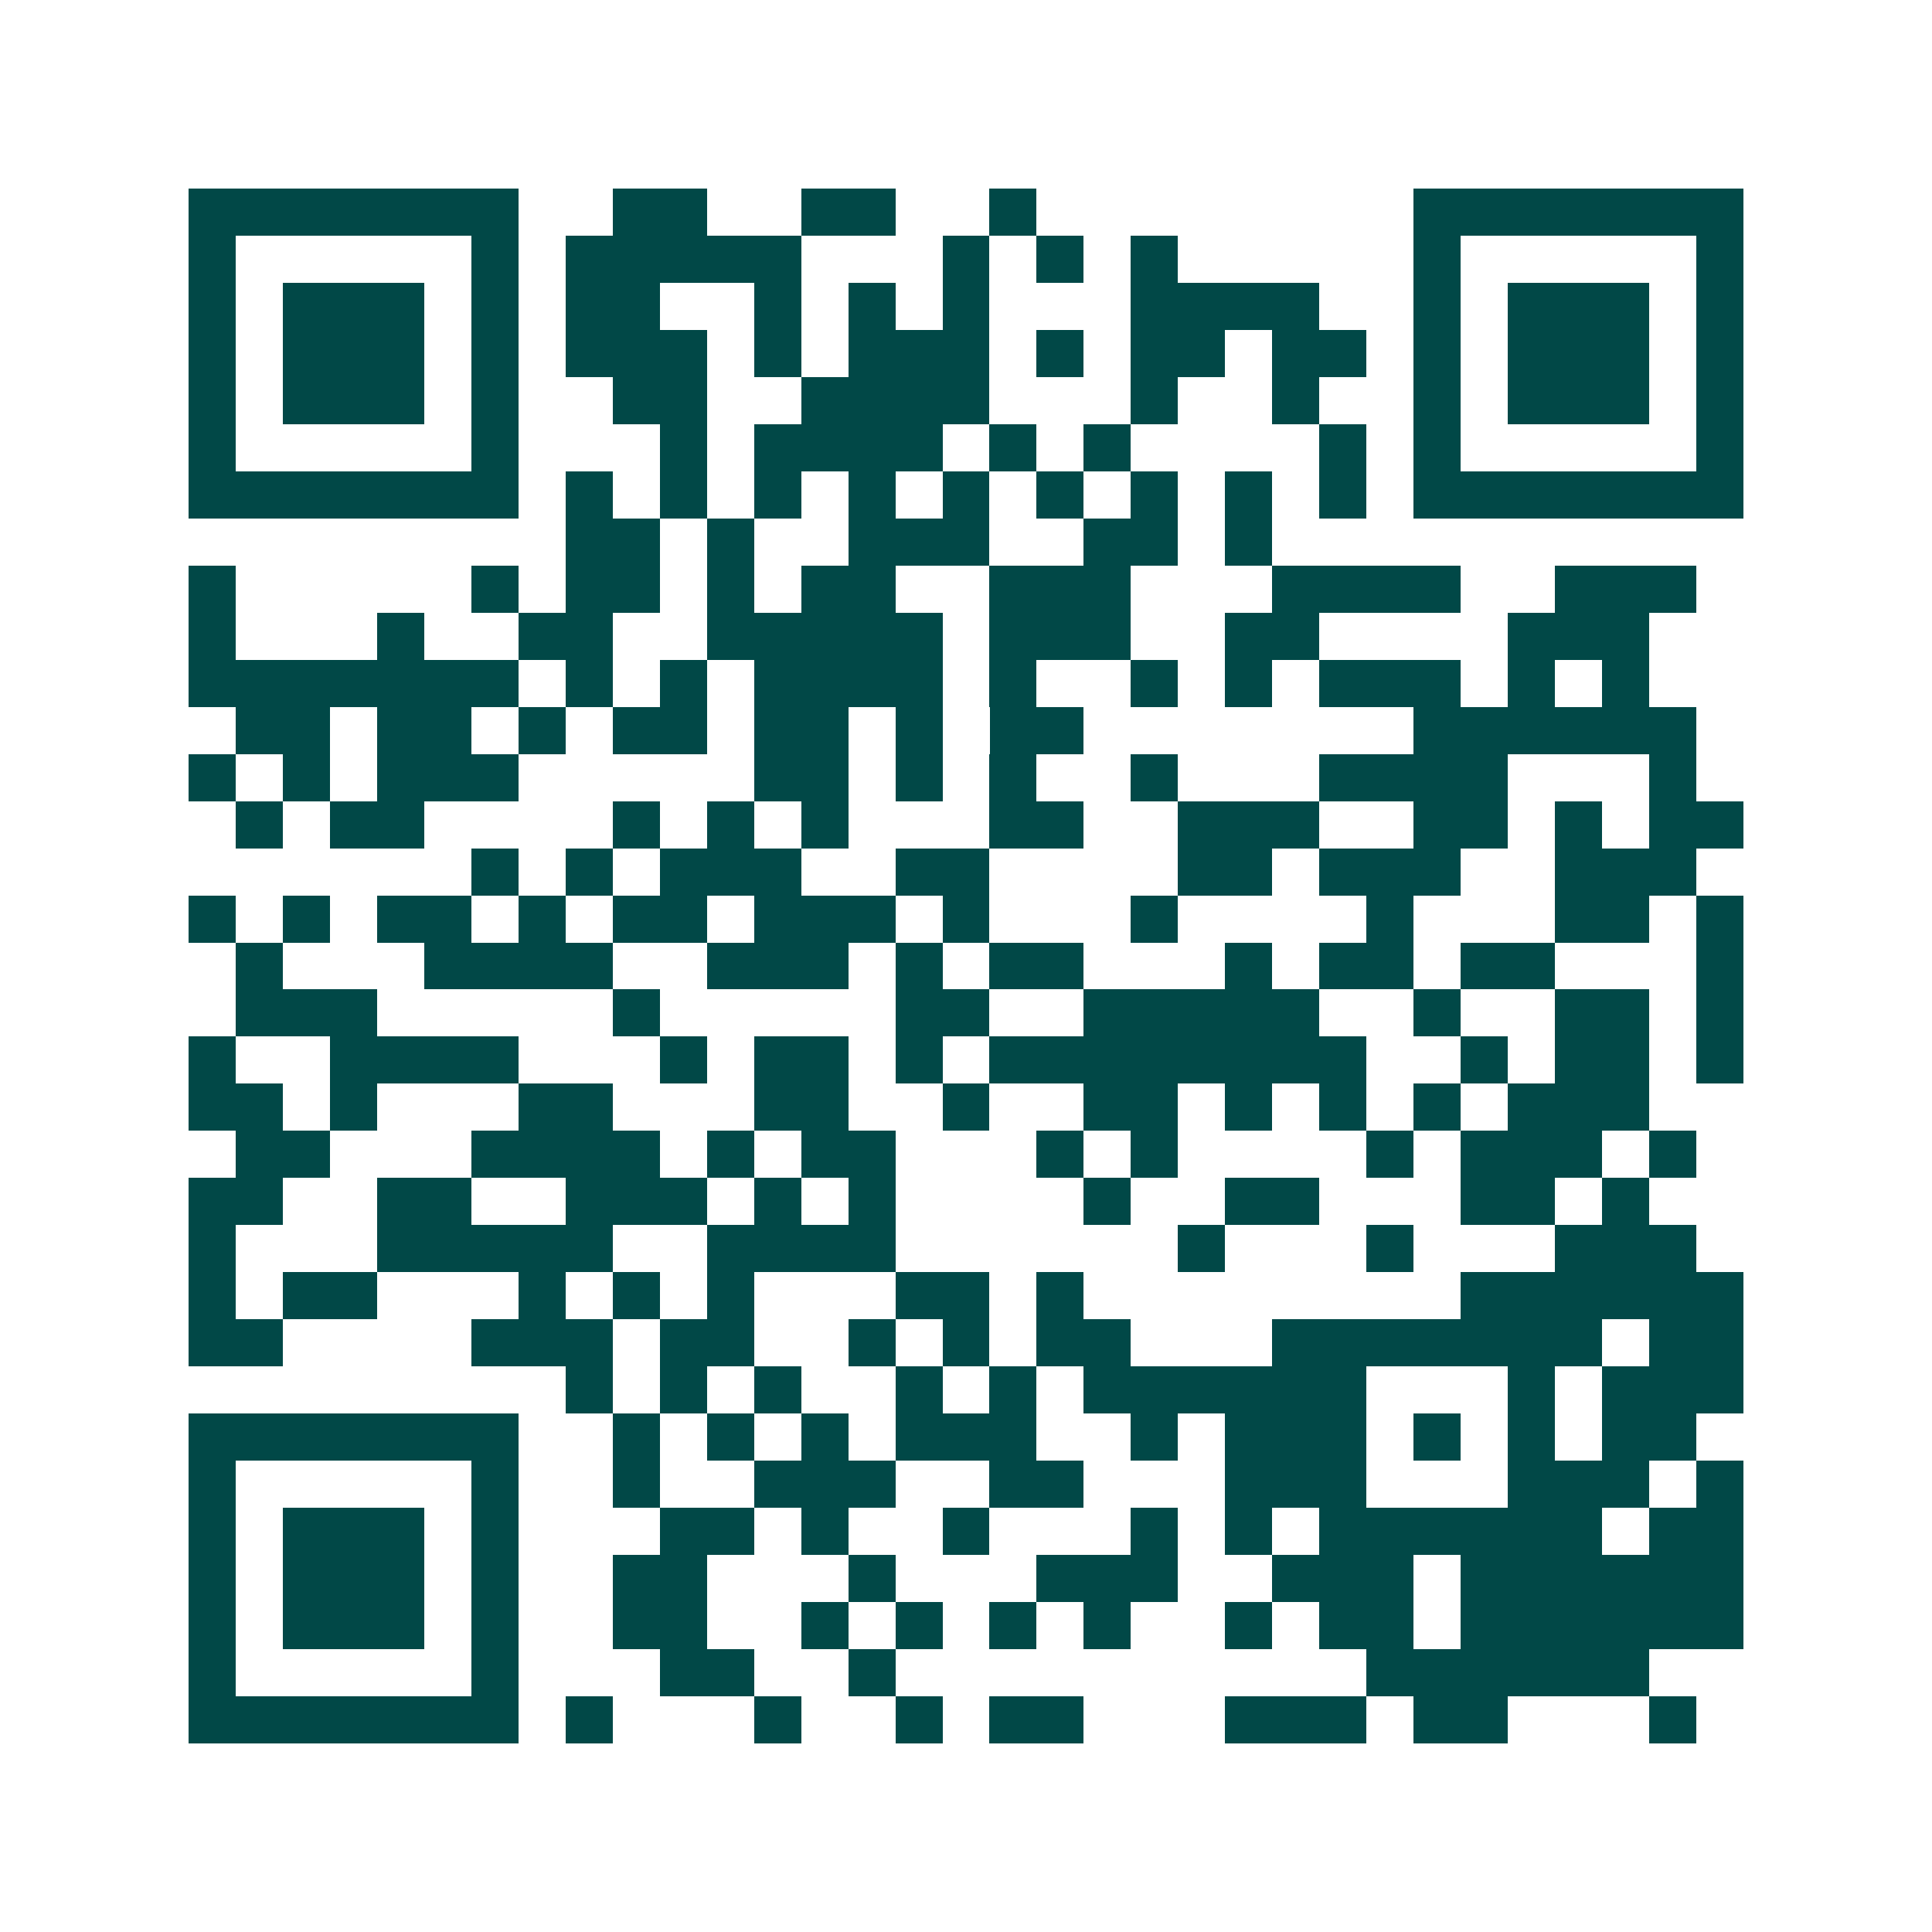 <svg xmlns="http://www.w3.org/2000/svg" width="200" height="200" viewBox="0 0 41 41" shape-rendering="crispEdges"><path fill="#ffffff" d="M0 0h41v41H0z"/><path stroke="#014847" d="M4 4.5h7m2 0h2m2 0h2m2 0h1m8 0h7M4 5.5h1m5 0h1m1 0h5m3 0h1m1 0h1m1 0h1m5 0h1m5 0h1M4 6.5h1m1 0h3m1 0h1m1 0h2m2 0h1m1 0h1m1 0h1m3 0h4m2 0h1m1 0h3m1 0h1M4 7.5h1m1 0h3m1 0h1m1 0h3m1 0h1m1 0h3m1 0h1m1 0h2m1 0h2m1 0h1m1 0h3m1 0h1M4 8.5h1m1 0h3m1 0h1m2 0h2m2 0h4m3 0h1m2 0h1m2 0h1m1 0h3m1 0h1M4 9.5h1m5 0h1m3 0h1m1 0h4m1 0h1m1 0h1m4 0h1m1 0h1m5 0h1M4 10.5h7m1 0h1m1 0h1m1 0h1m1 0h1m1 0h1m1 0h1m1 0h1m1 0h1m1 0h1m1 0h7M12 11.5h2m1 0h1m2 0h3m2 0h2m1 0h1M4 12.5h1m5 0h1m1 0h2m1 0h1m1 0h2m2 0h3m3 0h4m2 0h3M4 13.5h1m3 0h1m2 0h2m2 0h5m1 0h3m2 0h2m4 0h3M4 14.5h7m1 0h1m1 0h1m1 0h4m1 0h1m2 0h1m1 0h1m1 0h3m1 0h1m1 0h1M5 15.5h2m1 0h2m1 0h1m1 0h2m1 0h2m1 0h1m1 0h2m7 0h6M4 16.5h1m1 0h1m1 0h3m5 0h2m1 0h1m1 0h1m2 0h1m3 0h4m3 0h1M5 17.5h1m1 0h2m4 0h1m1 0h1m1 0h1m3 0h2m2 0h3m2 0h2m1 0h1m1 0h2M10 18.5h1m1 0h1m1 0h3m2 0h2m4 0h2m1 0h3m2 0h3M4 19.5h1m1 0h1m1 0h2m1 0h1m1 0h2m1 0h3m1 0h1m3 0h1m4 0h1m3 0h2m1 0h1M5 20.5h1m3 0h4m2 0h3m1 0h1m1 0h2m3 0h1m1 0h2m1 0h2m3 0h1M5 21.5h3m5 0h1m5 0h2m2 0h5m2 0h1m2 0h2m1 0h1M4 22.5h1m2 0h4m3 0h1m1 0h2m1 0h1m1 0h8m2 0h1m1 0h2m1 0h1M4 23.5h2m1 0h1m3 0h2m3 0h2m2 0h1m2 0h2m1 0h1m1 0h1m1 0h1m1 0h3M5 24.5h2m3 0h4m1 0h1m1 0h2m3 0h1m1 0h1m4 0h1m1 0h3m1 0h1M4 25.5h2m2 0h2m2 0h3m1 0h1m1 0h1m4 0h1m2 0h2m3 0h2m1 0h1M4 26.5h1m3 0h5m2 0h4m6 0h1m3 0h1m3 0h3M4 27.5h1m1 0h2m3 0h1m1 0h1m1 0h1m3 0h2m1 0h1m8 0h6M4 28.5h2m4 0h3m1 0h2m2 0h1m1 0h1m1 0h2m3 0h7m1 0h2M12 29.5h1m1 0h1m1 0h1m2 0h1m1 0h1m1 0h6m3 0h1m1 0h3M4 30.5h7m2 0h1m1 0h1m1 0h1m1 0h3m2 0h1m1 0h3m1 0h1m1 0h1m1 0h2M4 31.5h1m5 0h1m2 0h1m2 0h3m2 0h2m3 0h3m3 0h3m1 0h1M4 32.5h1m1 0h3m1 0h1m3 0h2m1 0h1m2 0h1m3 0h1m1 0h1m1 0h6m1 0h2M4 33.5h1m1 0h3m1 0h1m2 0h2m3 0h1m3 0h3m2 0h3m1 0h6M4 34.5h1m1 0h3m1 0h1m2 0h2m2 0h1m1 0h1m1 0h1m1 0h1m2 0h1m1 0h2m1 0h6M4 35.5h1m5 0h1m3 0h2m2 0h1m10 0h6M4 36.5h7m1 0h1m3 0h1m2 0h1m1 0h2m3 0h3m1 0h2m3 0h1"/></svg>
